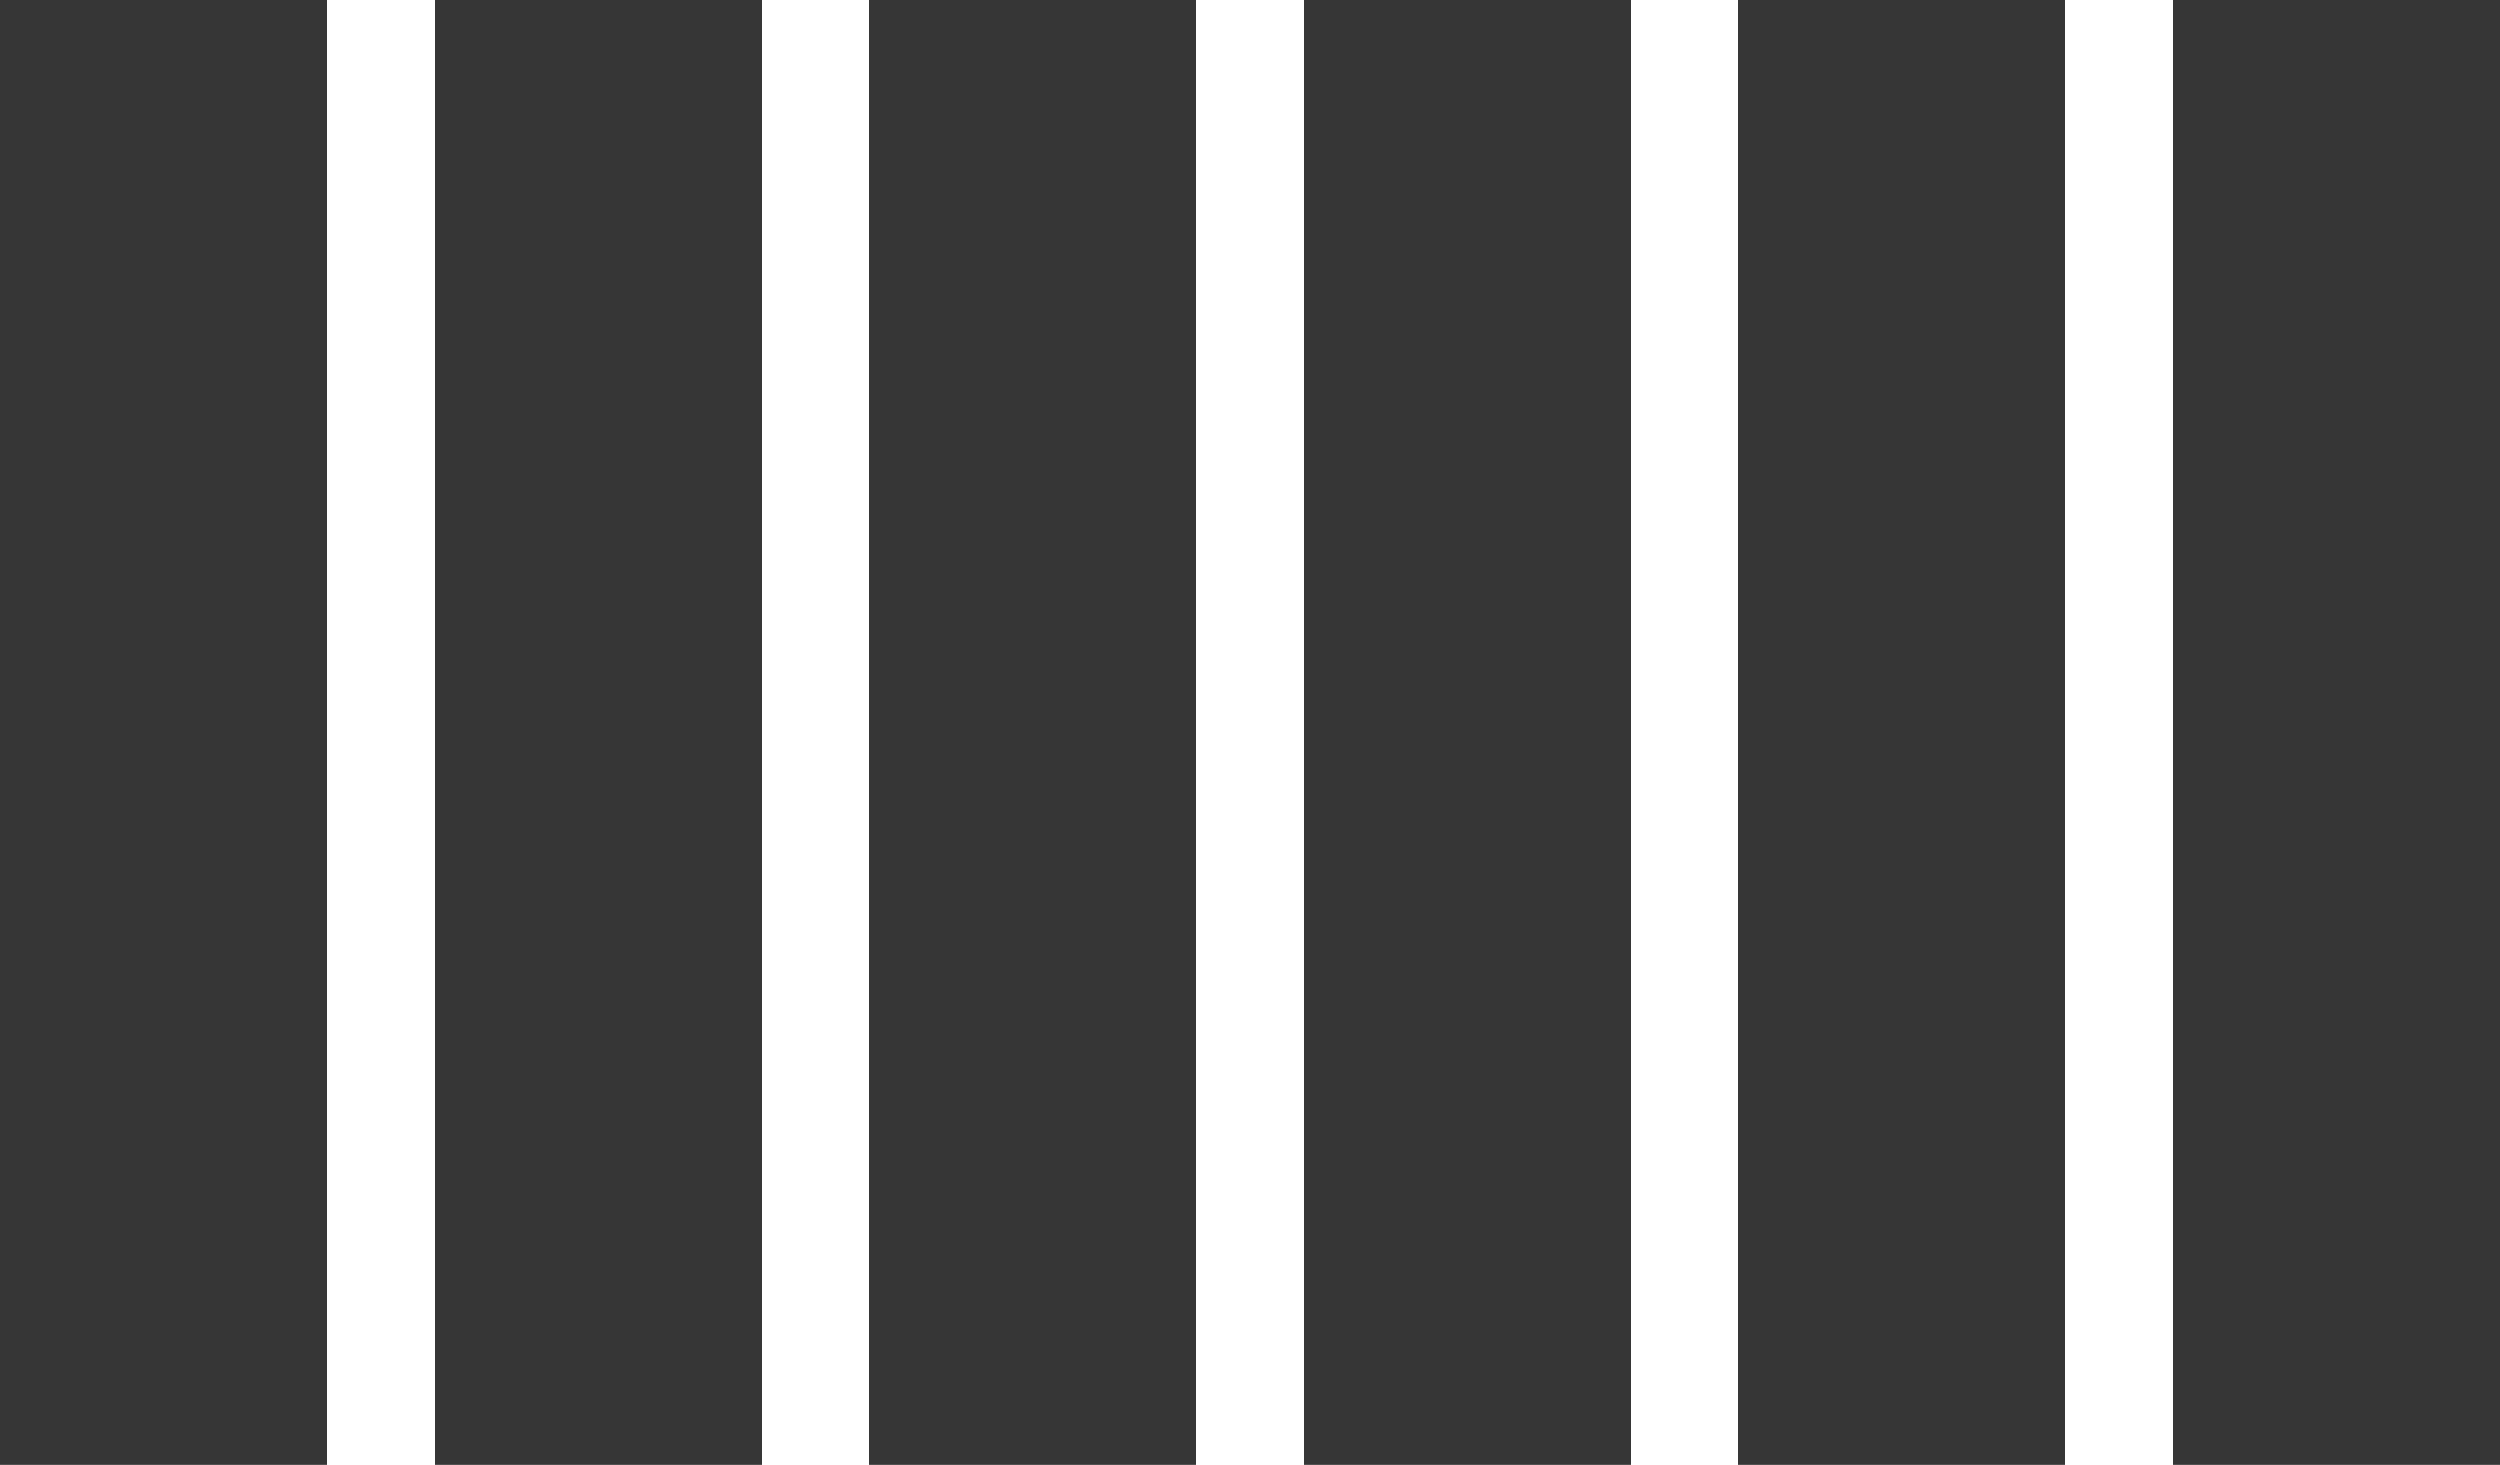 <svg xmlns="http://www.w3.org/2000/svg" style="isolation:isolate" viewBox="0 0 512 300" shape-rendering="crispEdges" preserveAspectRatio="none"><defs><clipPath id="a"><path d="M0 0h512v300H0z"/></clipPath></defs><g clip-path="url(#a)" fill="#363636"><path d="M0 0h67v300H0zM89 0h67v300H89zM178 0h67v300h-67zM267 0h67v300h-67zM356 0h67v300h-67zM445 0h67v300h-67z"/></g></svg>